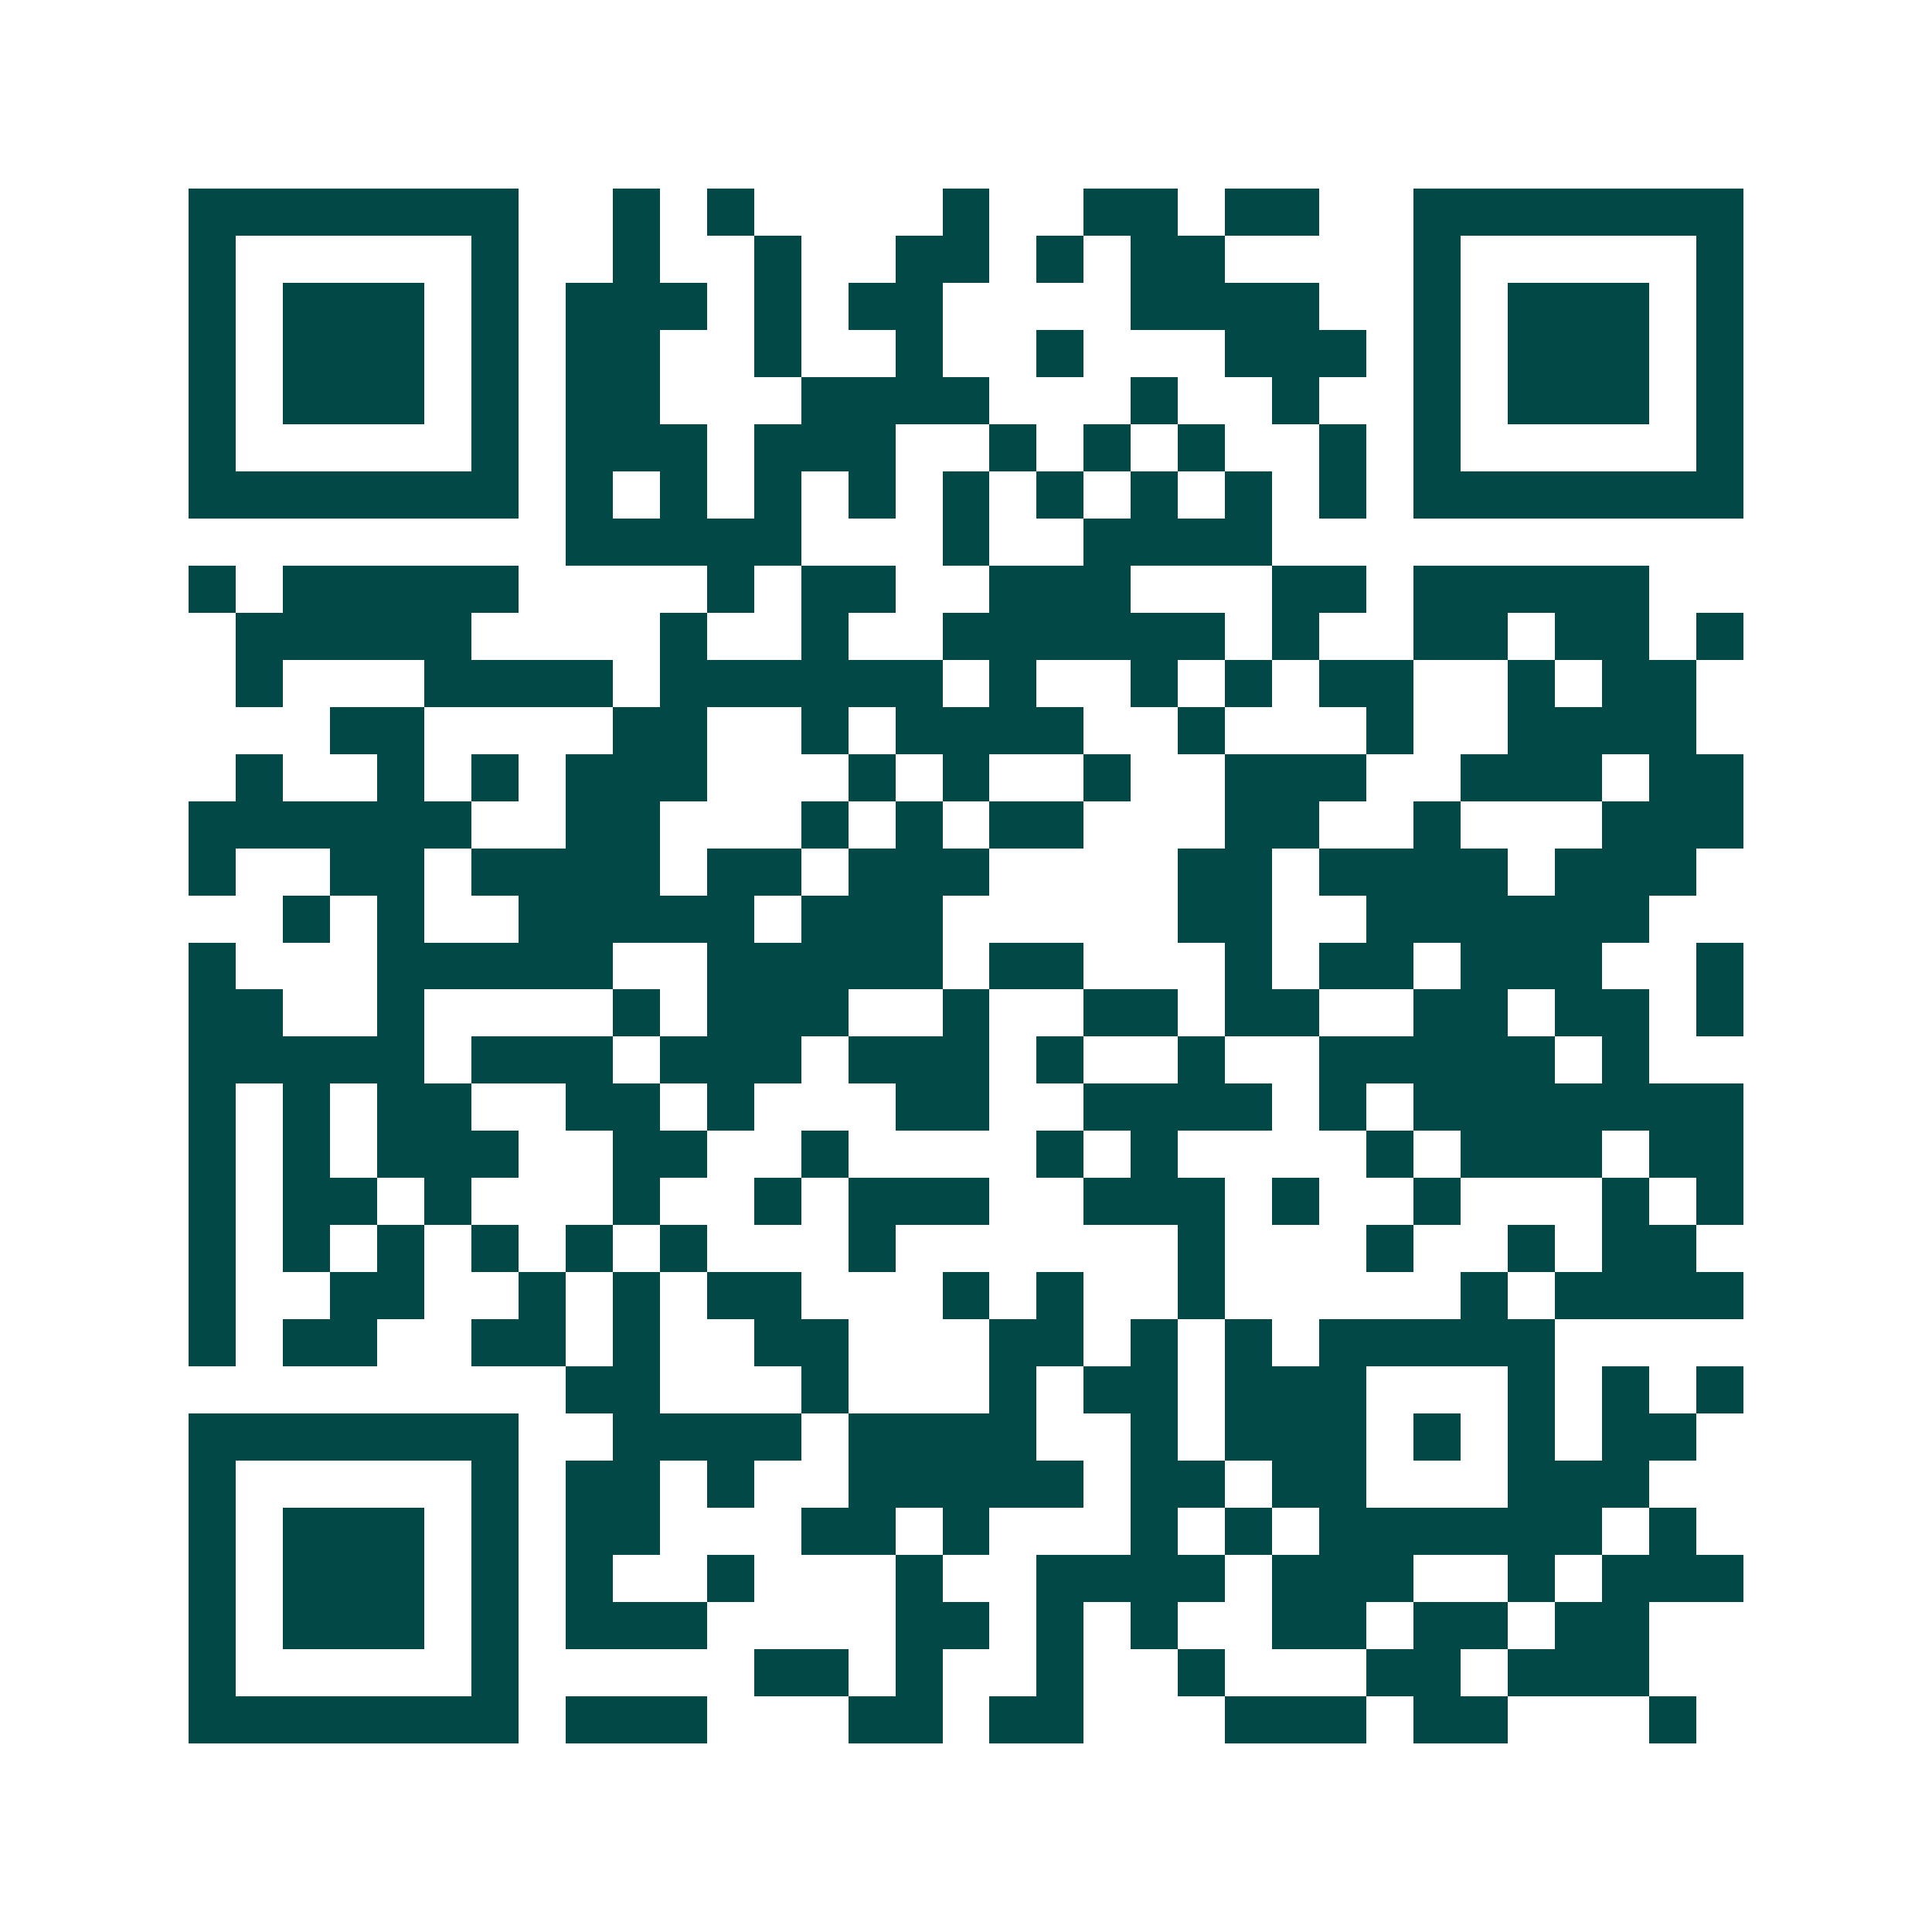 <svg xmlns="http://www.w3.org/2000/svg" width="200" height="200" viewBox="0 0 41 41" shape-rendering="crispEdges"><path fill="#ffffff" d="M0 0h41v41H0z"/><path stroke="#014847" d="M4 4.5h7m2 0h1m1 0h1m4 0h1m2 0h2m1 0h2m2 0h7M4 5.5h1m5 0h1m2 0h1m2 0h1m2 0h2m1 0h1m1 0h2m4 0h1m5 0h1M4 6.5h1m1 0h3m1 0h1m1 0h3m1 0h1m1 0h2m4 0h4m2 0h1m1 0h3m1 0h1M4 7.5h1m1 0h3m1 0h1m1 0h2m2 0h1m2 0h1m2 0h1m3 0h3m1 0h1m1 0h3m1 0h1M4 8.5h1m1 0h3m1 0h1m1 0h2m3 0h4m3 0h1m2 0h1m2 0h1m1 0h3m1 0h1M4 9.5h1m5 0h1m1 0h3m1 0h3m2 0h1m1 0h1m1 0h1m2 0h1m1 0h1m5 0h1M4 10.5h7m1 0h1m1 0h1m1 0h1m1 0h1m1 0h1m1 0h1m1 0h1m1 0h1m1 0h1m1 0h7M12 11.5h5m3 0h1m2 0h4M4 12.5h1m1 0h5m4 0h1m1 0h2m2 0h3m3 0h2m1 0h5M5 13.5h5m4 0h1m2 0h1m2 0h6m1 0h1m2 0h2m1 0h2m1 0h1M5 14.5h1m3 0h4m1 0h6m1 0h1m2 0h1m1 0h1m1 0h2m2 0h1m1 0h2M7 15.5h2m4 0h2m2 0h1m1 0h4m2 0h1m3 0h1m2 0h4M5 16.5h1m2 0h1m1 0h1m1 0h3m3 0h1m1 0h1m2 0h1m2 0h3m2 0h3m1 0h2M4 17.5h6m2 0h2m3 0h1m1 0h1m1 0h2m3 0h2m2 0h1m3 0h3M4 18.5h1m2 0h2m1 0h4m1 0h2m1 0h3m4 0h2m1 0h4m1 0h3M6 19.5h1m1 0h1m2 0h5m1 0h3m5 0h2m2 0h6M4 20.5h1m3 0h5m2 0h5m1 0h2m3 0h1m1 0h2m1 0h3m2 0h1M4 21.5h2m2 0h1m4 0h1m1 0h3m2 0h1m2 0h2m1 0h2m2 0h2m1 0h2m1 0h1M4 22.5h5m1 0h3m1 0h3m1 0h3m1 0h1m2 0h1m2 0h5m1 0h1M4 23.5h1m1 0h1m1 0h2m2 0h2m1 0h1m3 0h2m2 0h4m1 0h1m1 0h7M4 24.5h1m1 0h1m1 0h3m2 0h2m2 0h1m4 0h1m1 0h1m4 0h1m1 0h3m1 0h2M4 25.5h1m1 0h2m1 0h1m3 0h1m2 0h1m1 0h3m2 0h3m1 0h1m2 0h1m3 0h1m1 0h1M4 26.5h1m1 0h1m1 0h1m1 0h1m1 0h1m1 0h1m3 0h1m6 0h1m3 0h1m2 0h1m1 0h2M4 27.5h1m2 0h2m2 0h1m1 0h1m1 0h2m3 0h1m1 0h1m2 0h1m5 0h1m1 0h4M4 28.5h1m1 0h2m2 0h2m1 0h1m2 0h2m3 0h2m1 0h1m1 0h1m1 0h5M12 29.5h2m3 0h1m3 0h1m1 0h2m1 0h3m3 0h1m1 0h1m1 0h1M4 30.5h7m2 0h4m1 0h4m2 0h1m1 0h3m1 0h1m1 0h1m1 0h2M4 31.5h1m5 0h1m1 0h2m1 0h1m2 0h5m1 0h2m1 0h2m3 0h3M4 32.5h1m1 0h3m1 0h1m1 0h2m3 0h2m1 0h1m3 0h1m1 0h1m1 0h6m1 0h1M4 33.5h1m1 0h3m1 0h1m1 0h1m2 0h1m3 0h1m2 0h4m1 0h3m2 0h1m1 0h3M4 34.5h1m1 0h3m1 0h1m1 0h3m4 0h2m1 0h1m1 0h1m2 0h2m1 0h2m1 0h2M4 35.5h1m5 0h1m5 0h2m1 0h1m2 0h1m2 0h1m3 0h2m1 0h3M4 36.5h7m1 0h3m3 0h2m1 0h2m3 0h3m1 0h2m3 0h1"/></svg>
